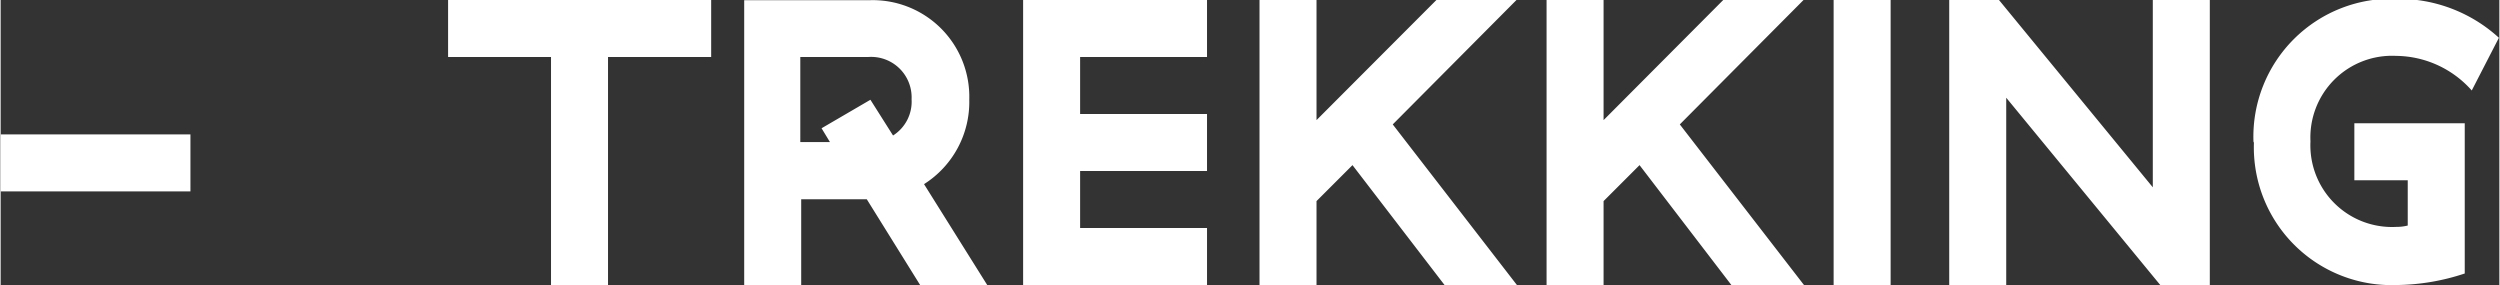 <svg xmlns="http://www.w3.org/2000/svg" width="38.97mm" height="4.45mm" viewBox="0 0 110.46 12.62"><rect x="0" y="0" width="110.46" height="12.62" fill="#333333" stroke="none"/><title>アセット 5</title><g id="eecf282f-9c9a-4fb0-8263-ab5e120e922d" data-name="レイヤー 2"><g id="bfa95d7d-ca8a-4b5b-94aa-1d19dd647dc5" data-name="レイヤー 1"><path d="M172.08-4566.89v2.52h8.39v-2.52Zm31.41-3.42v-2.52H191.86v2.52h4.55v10.08h2.52v-10.08Zm9.21,10.09h3l-2.8-4.47a4.3,4.3,0,0,0,2-3.74,4.27,4.27,0,0,0-4.44-4.39h-5.51v12.6h2.52v-3.8h2.9l2.37,3.81Zm-5.27-6.33v-3.76h3a1.79,1.79,0,0,1,1.92,1.87,1.77,1.77,0,0,1-.82,1.6l-1-1.58-2.16,1.26.37.61Zm9.85-6.28v12.6h8.13v-2.52H219.8v-2.52h5.61v-2.52H219.8v-2.52h5.61v-2.52Zm18.63,12.6h3.2l-5.49-7.1,5.47-5.5h-3.54l-5.3,5.31v-5.31h-2.52v12.6h2.52v-3.71l1.59-1.59,4.07,5.3Zm12.68,0h3.21l-5.49-7.1,5.47-5.5h-3.55l-5.29,5.31v-5.31h-2.52v12.6h2.52v-3.71l1.59-1.59,4.06,5.3Zm4.52-12.6v12.6h2.52v-12.6Zm14.11,0v8.28l-6.8-8.28h-2.2v12.6h2.52v-8.28l6.81,8.28h2.19v-12.6Zm4.47,6.31a6.09,6.09,0,0,0,6.32,6.29,9.81,9.81,0,0,0,3-.51v-6.64h-4.88v2.52h2.36v2a2,2,0,0,1-.5.06,3.61,3.61,0,0,1-3.8-3.78,3.61,3.61,0,0,1,3.78-3.78,4.52,4.52,0,0,1,3.35,1.53l1.2-2.33a6.57,6.57,0,0,0-4.5-1.72,6.1,6.1,0,0,0-6.35,6.31Z" transform="translate(-172.08 4572.83)" style="fill:#fff"/></g></g></svg>